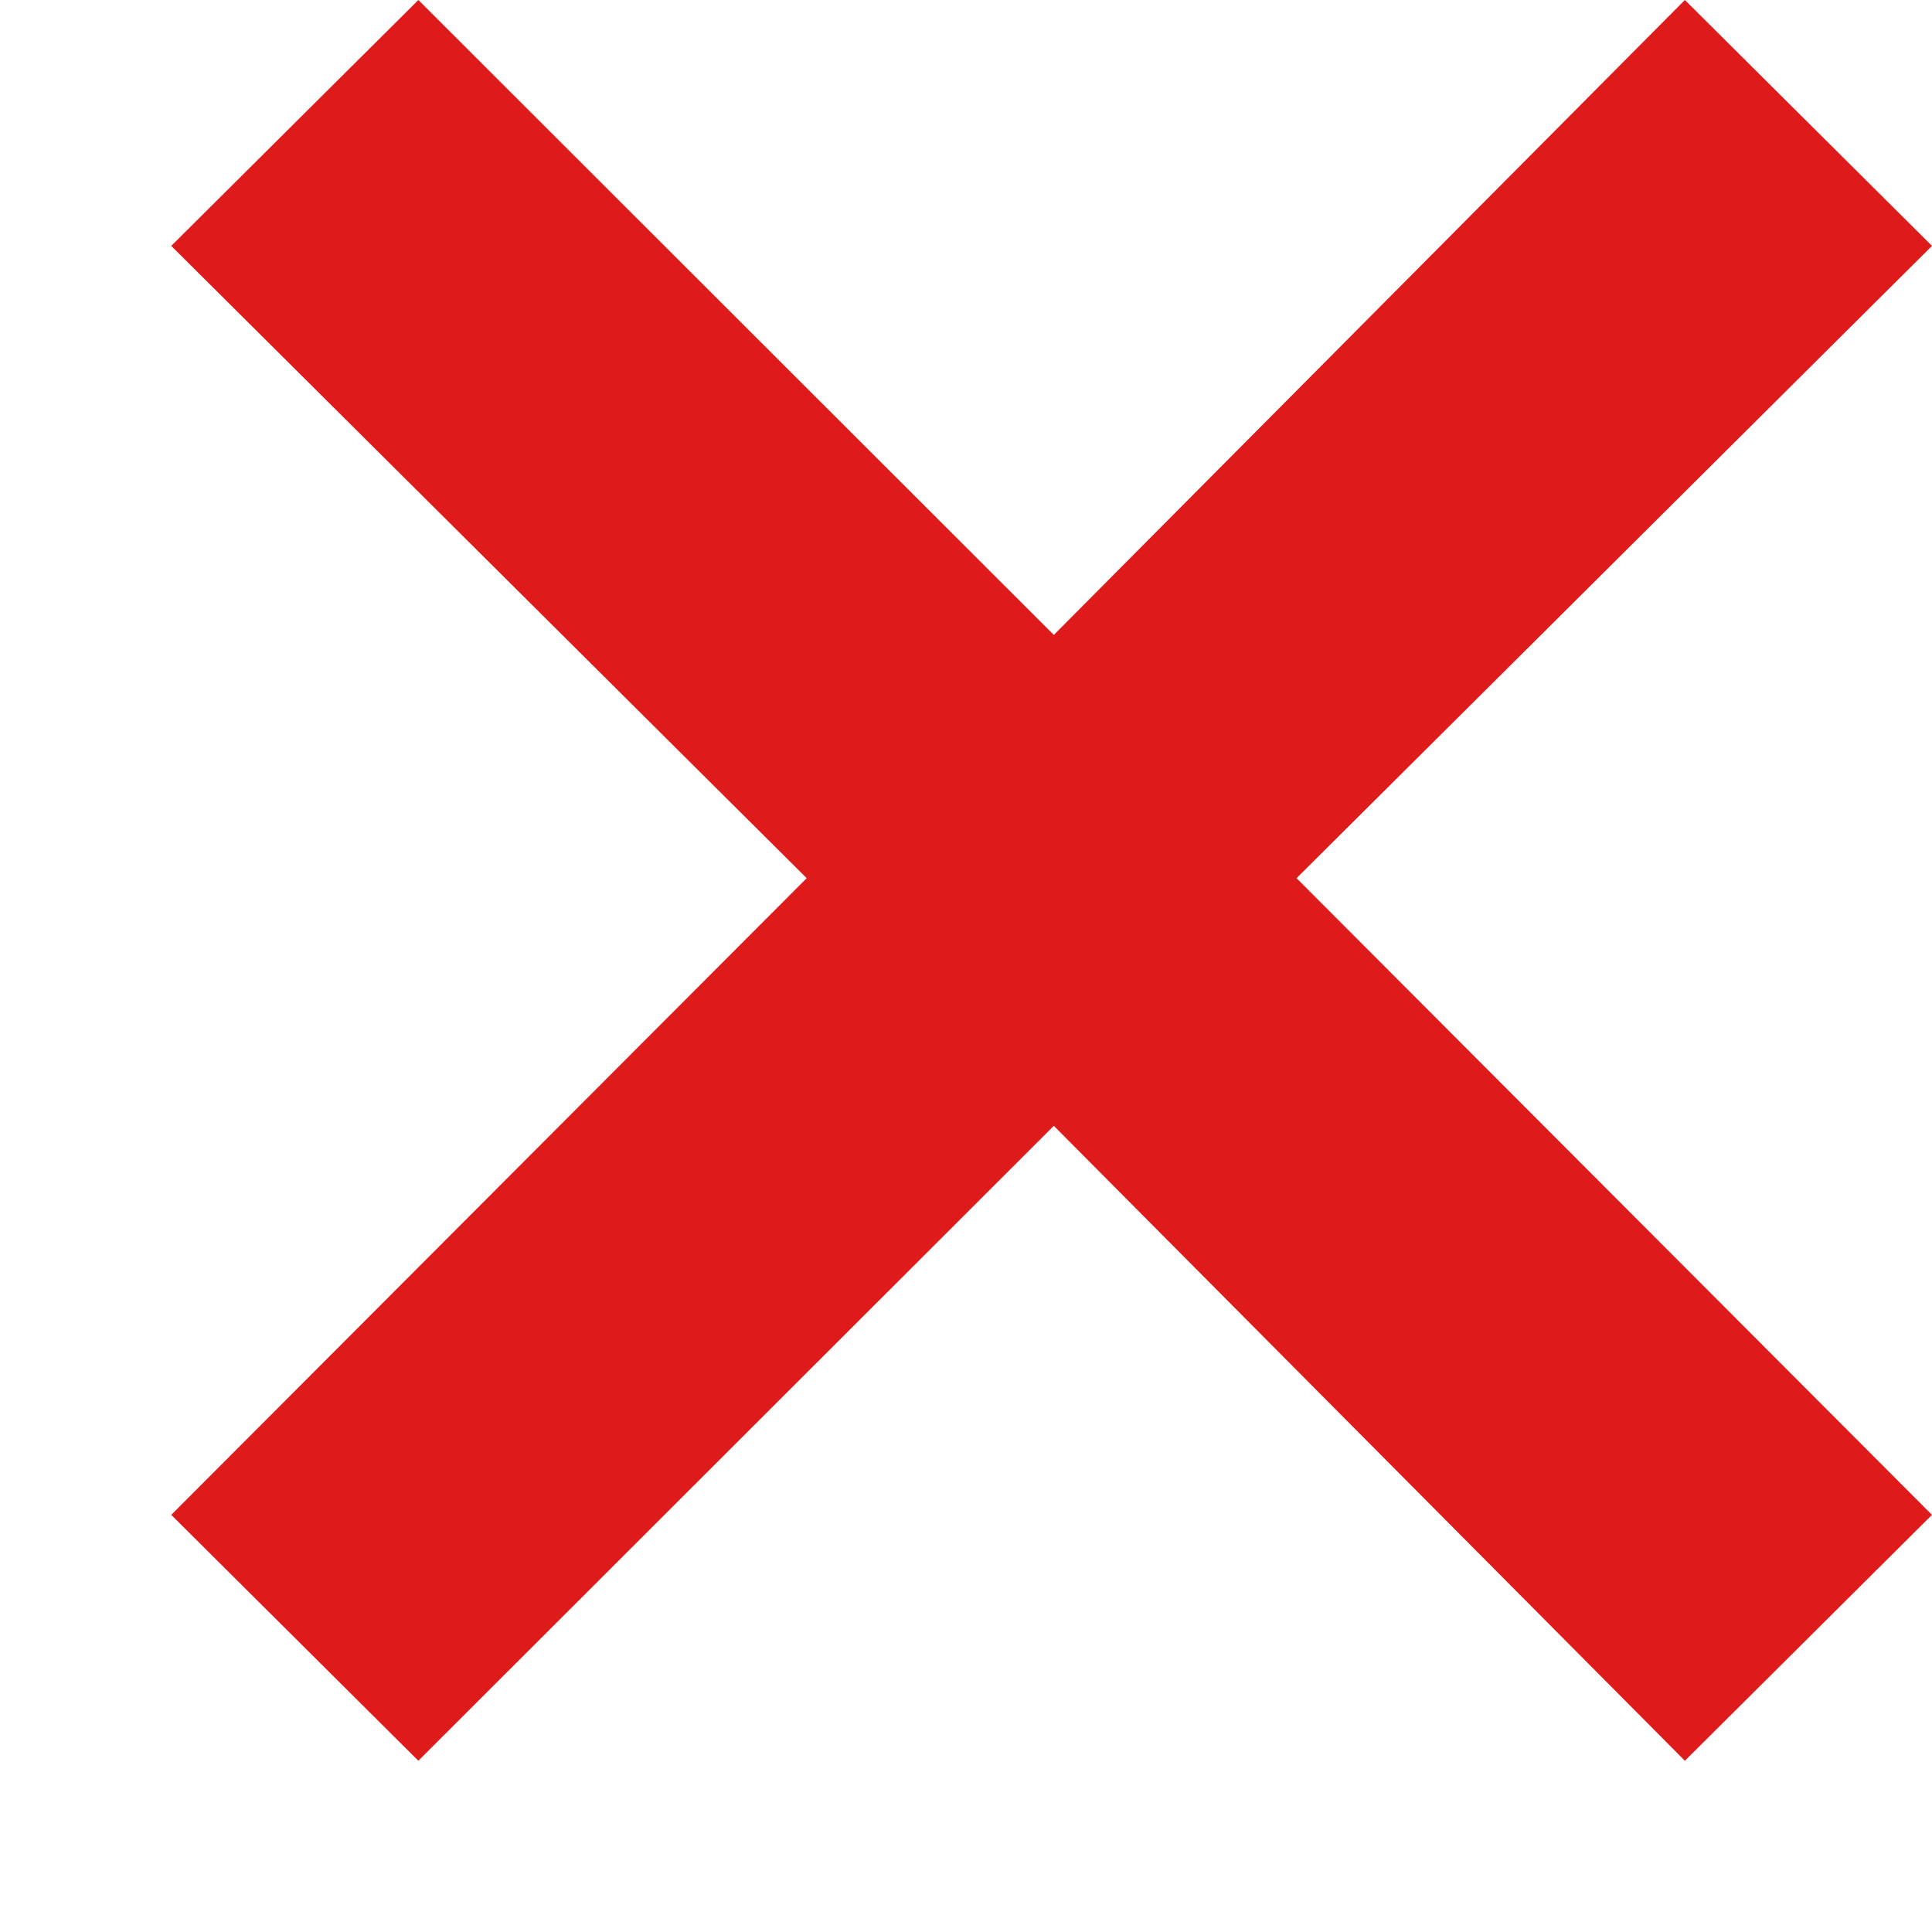 <svg width="11" height="11" viewBox="0 0 11 11" fill="none" xmlns="http://www.w3.org/2000/svg">
<path d="M2.382 10.025L0.975 8.625L4.593 5L0.975 1.4L2.382 0L6 3.615L9.593 0L11 1.4L7.382 5L11 8.625L9.593 10.025L6 6.41L2.382 10.025Z" fill="#DE1A1A"/>
</svg>
